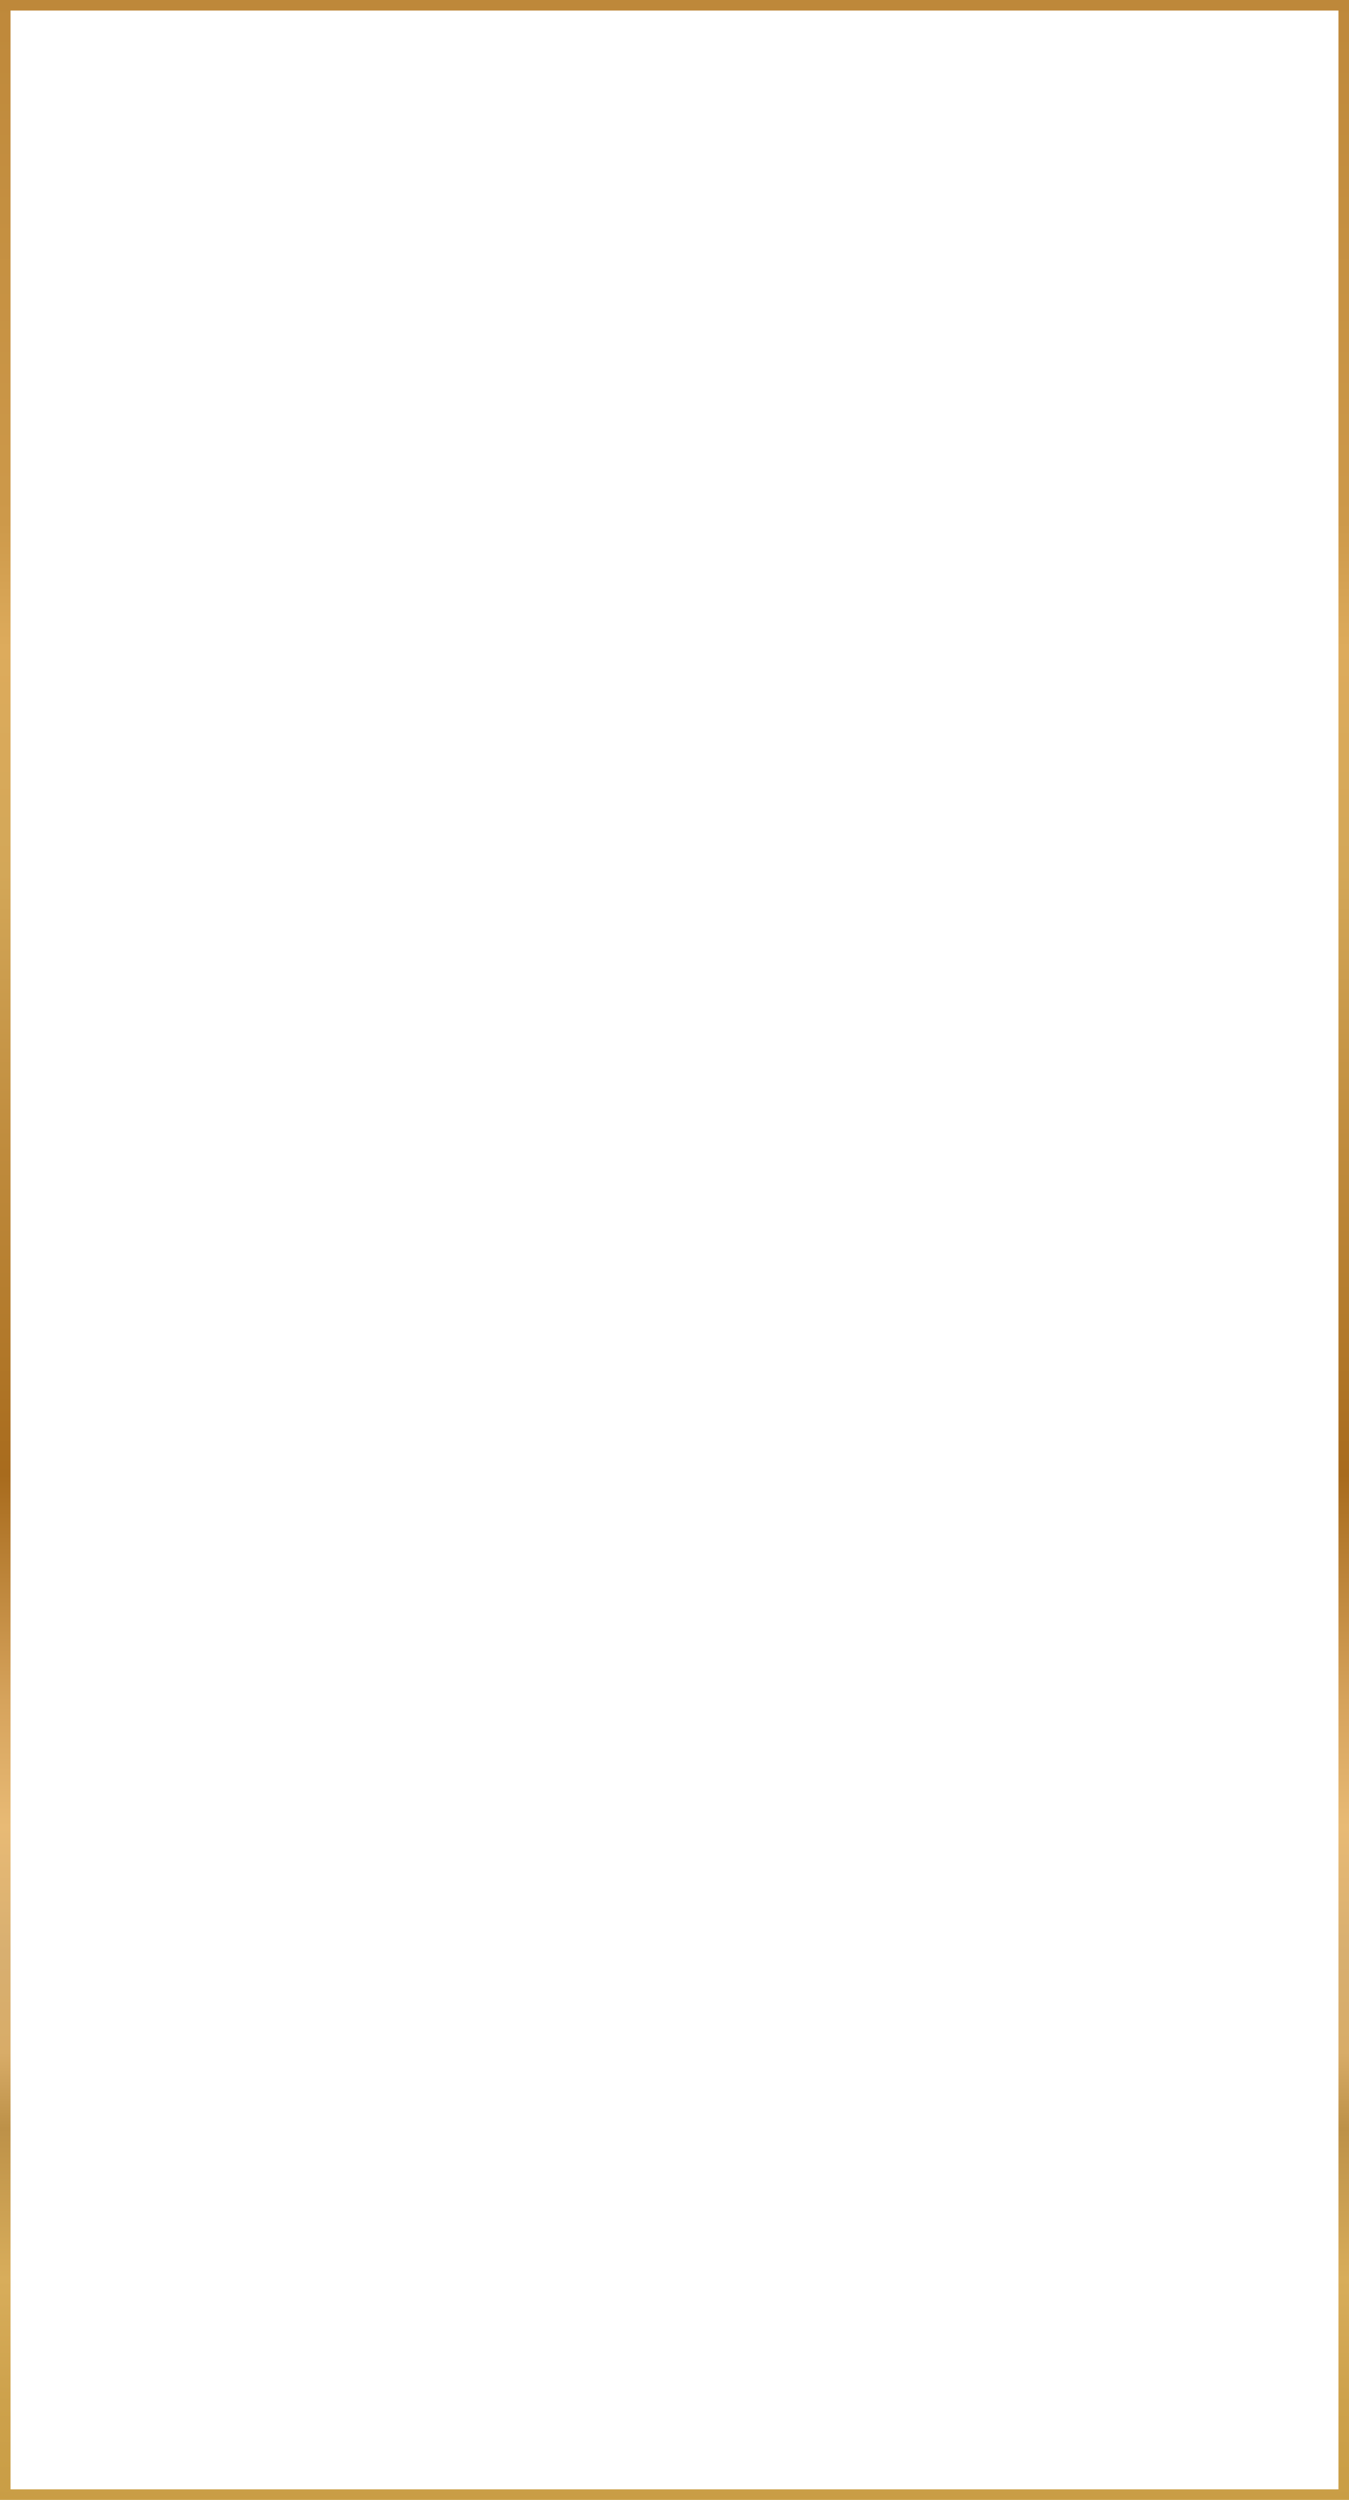 <?xml version="1.0" encoding="UTF-8"?> <svg xmlns="http://www.w3.org/2000/svg" width="320" height="593" viewBox="0 0 320 593" fill="none"> <rect x="1.25" y="1.25" width="317.5" height="590.5" stroke="url(#paint0_linear)" stroke-width="2.5"></rect> <defs> <linearGradient id="paint0_linear" x1="159.993" y1="594.045" x2="159.993" y2="-1.045" gradientUnits="userSpaceOnUse"> <stop stop-color="#C99D45"></stop> <stop offset="0" stop-color="#C99D45"></stop> <stop offset="0.04" stop-color="#CDA14B"></stop> <stop offset="0.09" stop-color="#D8AD5B"></stop> <stop offset="0.15" stop-color="#BD9148"></stop> <stop offset="0.18" stop-color="#D8AC68"></stop> <stop offset="0.22" stop-color="#D8AF70"></stop> <stop offset="0.27" stop-color="#E8BA75"></stop> <stop offset="0.32" stop-color="#D6A35C"></stop> <stop offset="0.37" stop-color="#BC8439"></stop> <stop offset="0.41" stop-color="#A86B1D"></stop> <stop offset="0.65" stop-color="#D3A758"></stop> <stop offset="0.74" stop-color="#DDAB5C"></stop> <stop offset="0.79" stop-color="#CD994A"></stop> <stop offset="1" stop-color="#BE883A"></stop> </linearGradient> </defs> </svg> 